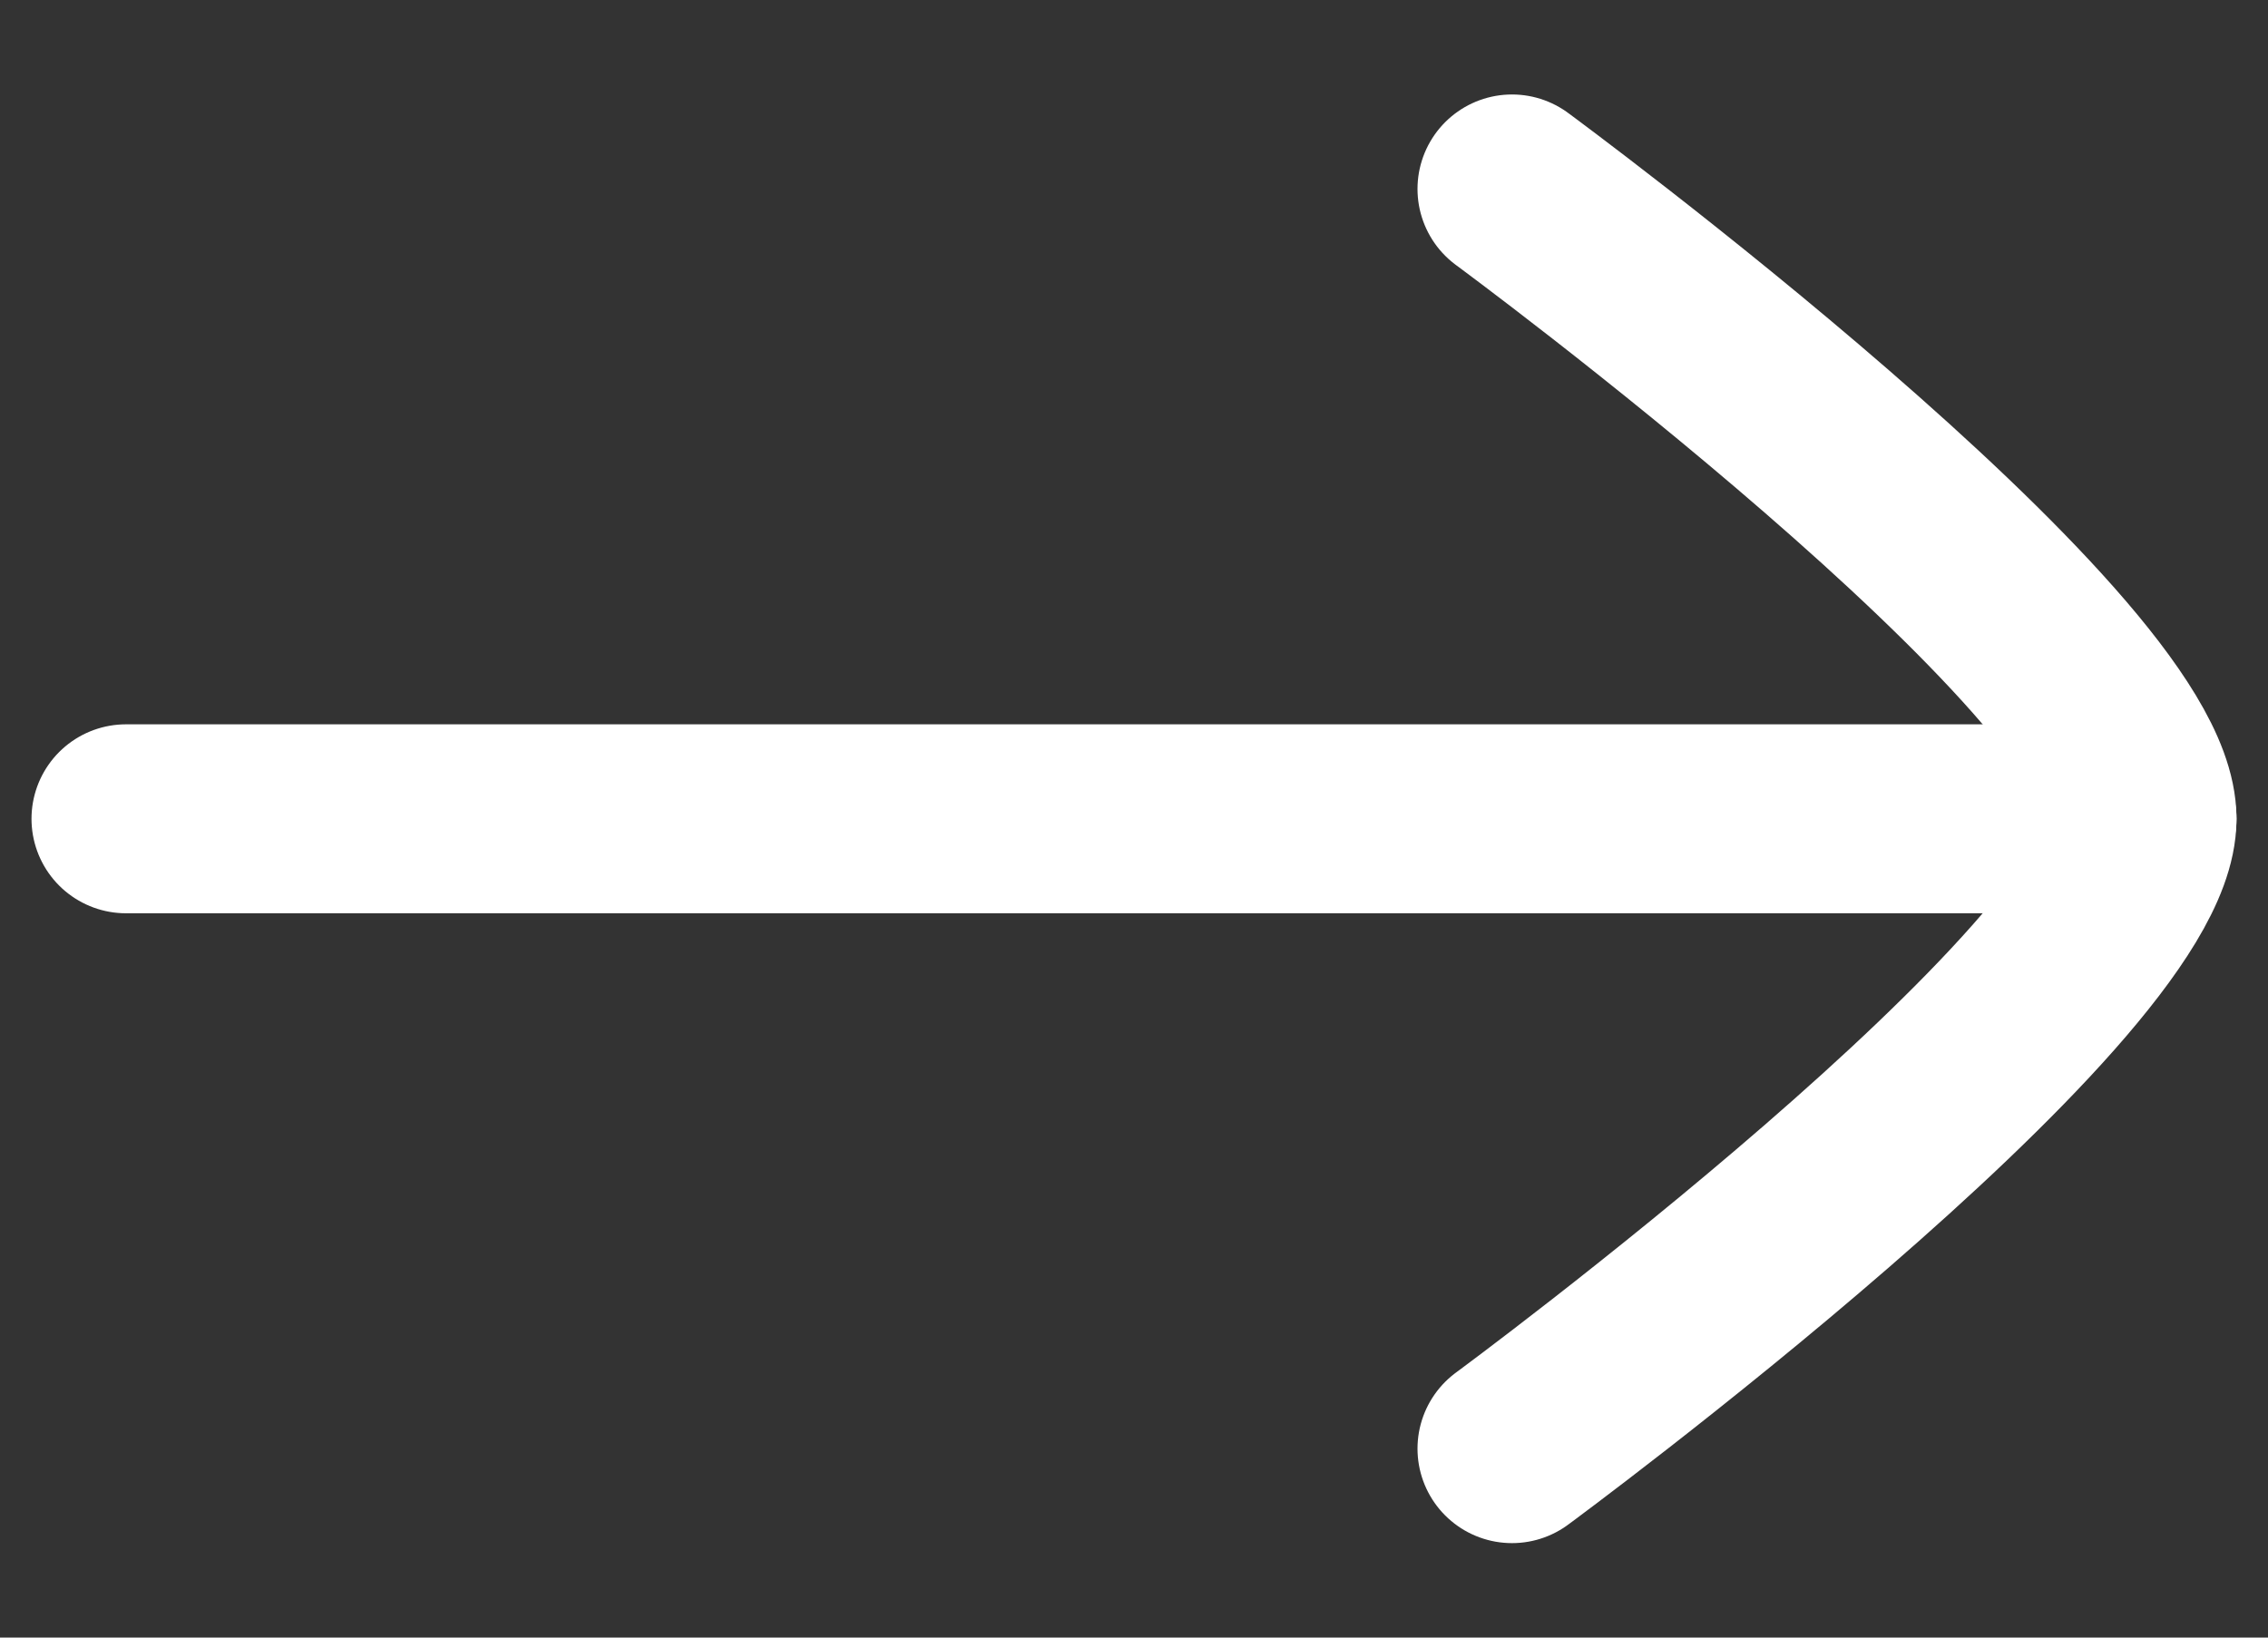 <svg width="18" height="13" viewBox="0 0 18 13" fill="none" xmlns="http://www.w3.org/2000/svg">
<rect x="0" y="0" width="18" height="13" fill="#333333" stroke="none"/>
<g id="elements">
<path id="Vector" d="M17 6.5L1 6.5" stroke="white" stroke-width="1.5" stroke-linecap="round" stroke-linejoin="round"/>
<path id="Vector_2" d="M12 11.5C12 11.5 17 7.818 17 6.5C17 5.182 12 1.5 12 1.5" stroke="white" stroke-width="1.5" stroke-linecap="round" stroke-linejoin="round"/>
</g>
</svg>
